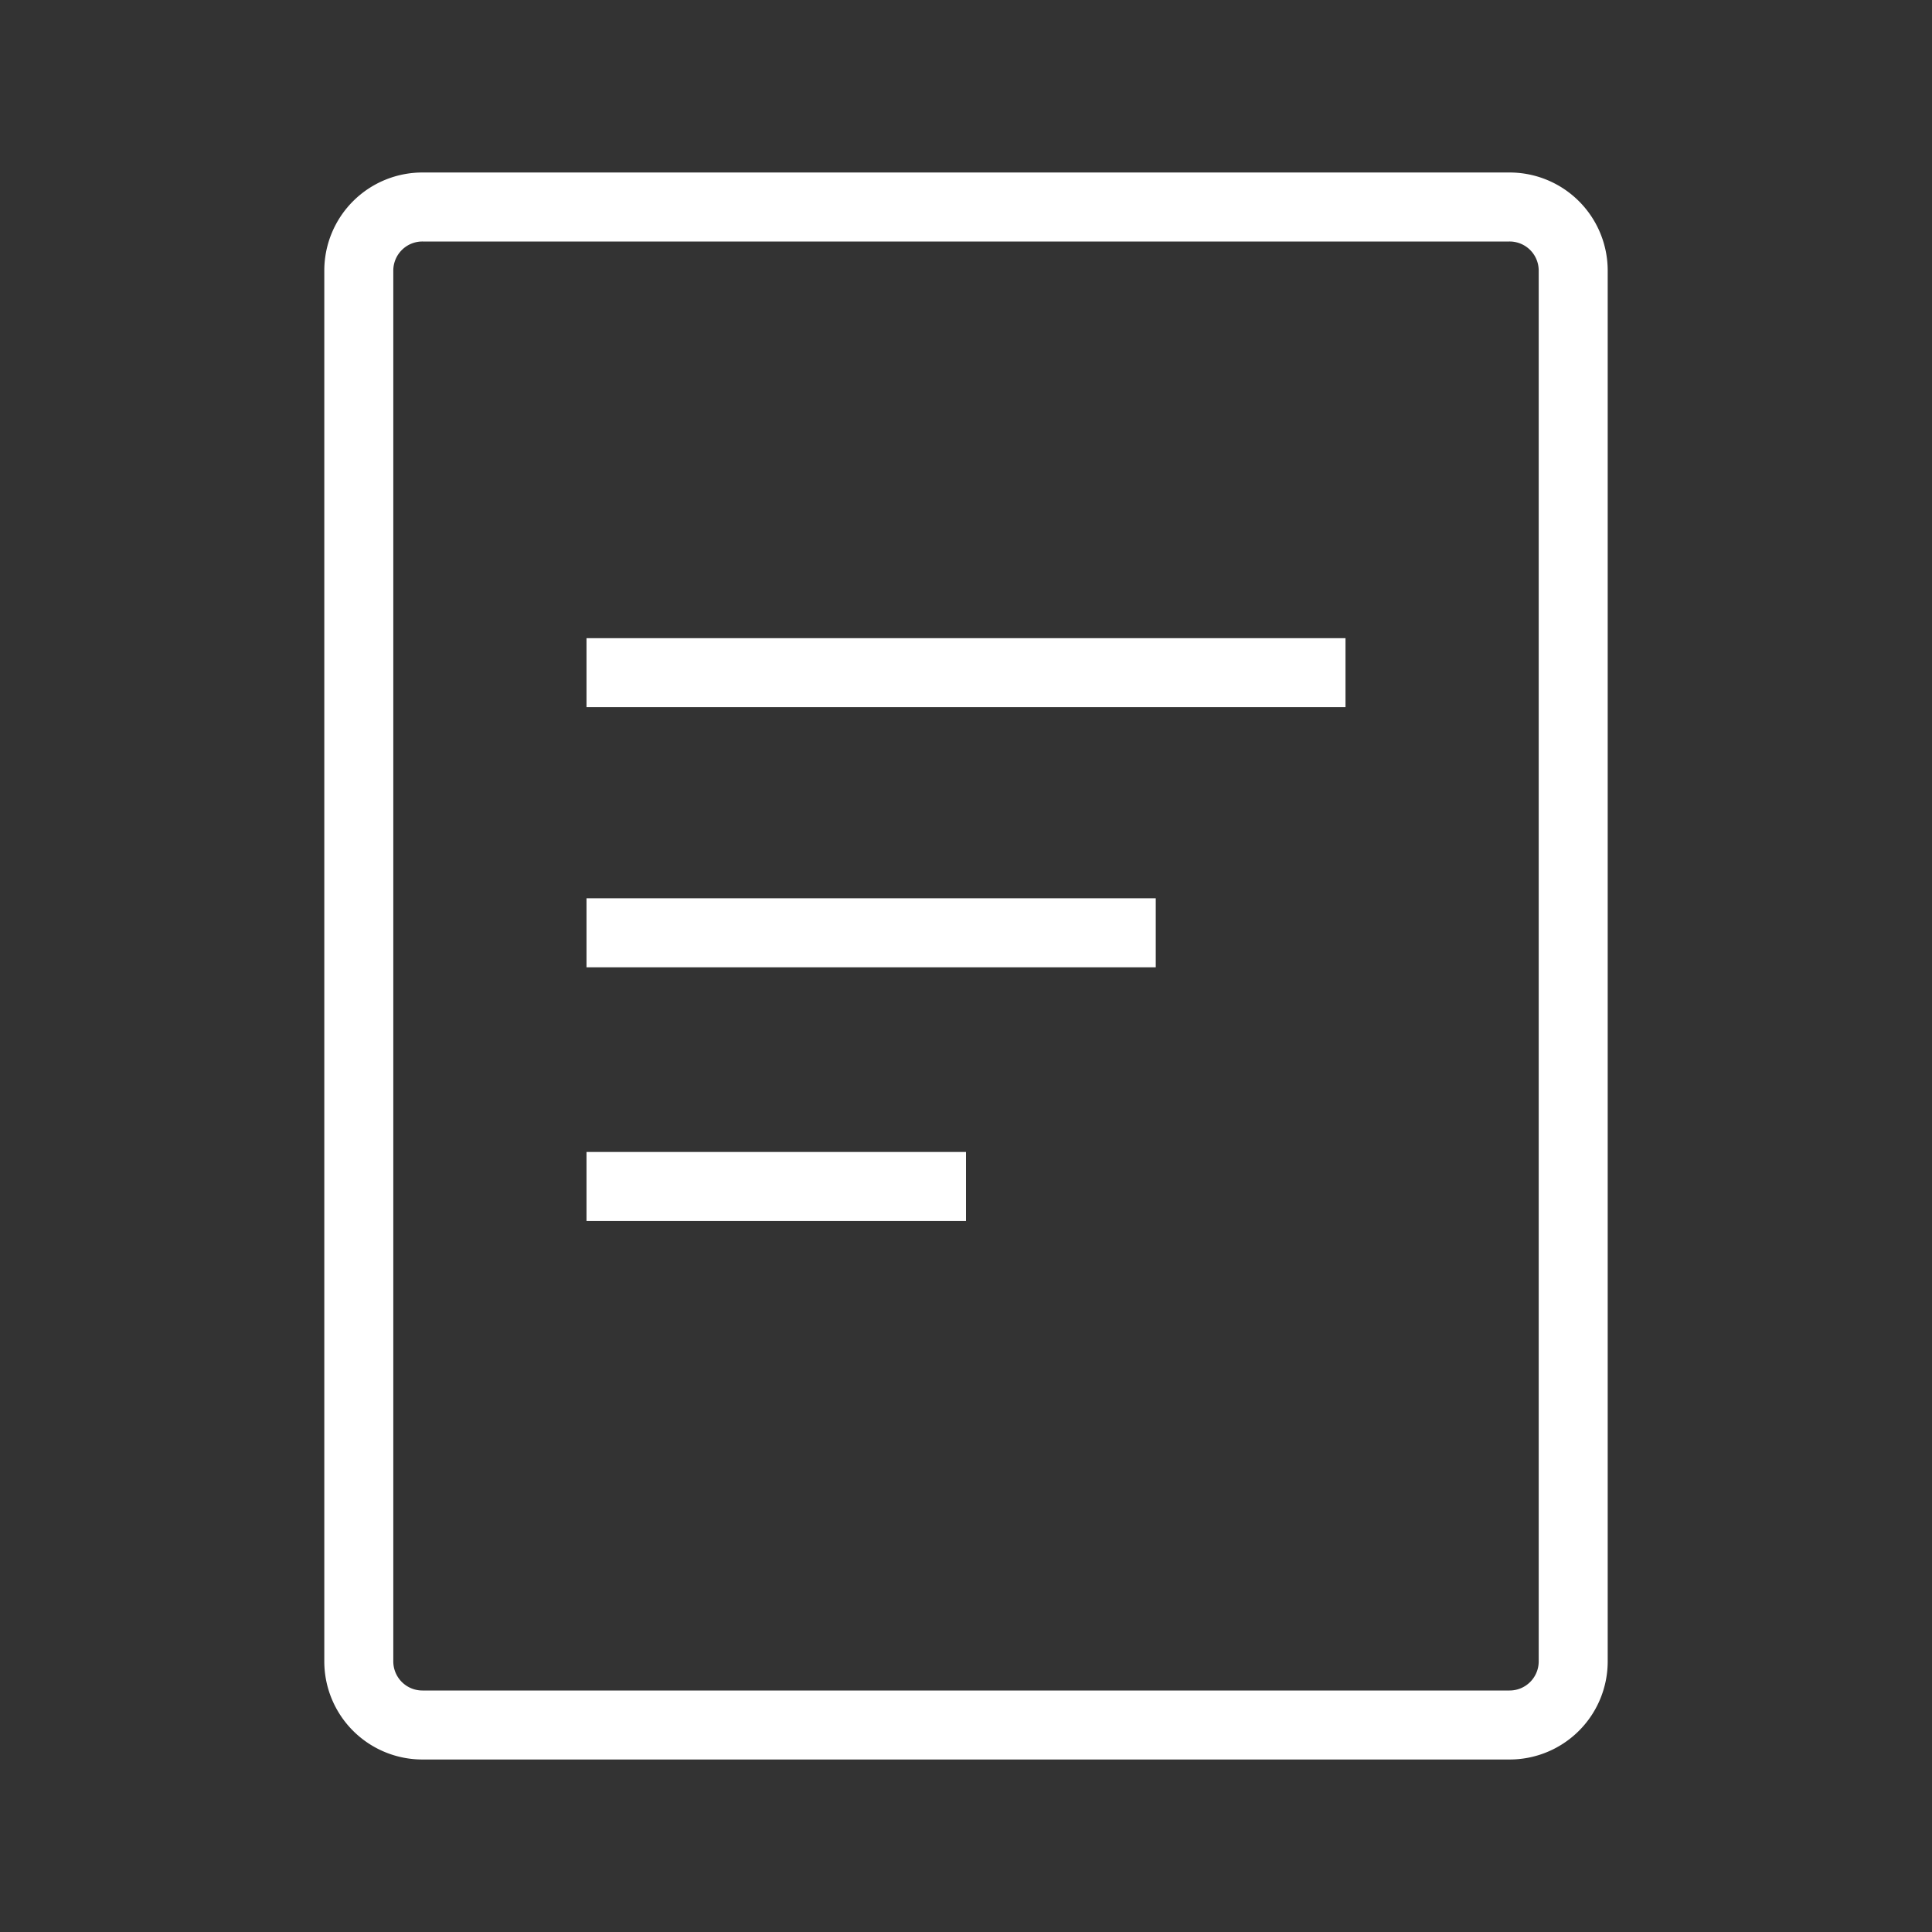 <svg xmlns="http://www.w3.org/2000/svg" xmlns:xlink="http://www.w3.org/1999/xlink" width="112" height="112" viewBox="0 0 112 112">
  <rect x="0" y="0" width="112" height="112" fill="#333333" stroke="none"/>
  <defs>
    <clipPath id="clip-path">
      <rect x="315.671" y="-15.619" width="156" height="44" style="fill: none"/>
    </clipPath>
    <clipPath id="clip-path-2">
      <rect x="315.671" y="48.381" width="156" height="44" style="fill: none"/>
    </clipPath>
  </defs>
  <title>white-paper-icon-white</title>
  <g id="Layer_4" data-name="Layer 4">
    <g style="clip-path: url(#clip-path)">
      <rect x="9.671" y="-10.619" width="144" height="32" style="fill: #fff"/>
    </g>
    <g style="clip-path: url(#clip-path-2)">
      <rect x="9.671" y="53.381" width="144" height="32" style="fill: #fff"/>
    </g>
    <g>
      <g>
        <path d="M87.495,100H24.505A3.687,3.687,0,0,1,20.8,96.333V15.667A3.687,3.687,0,0,1,24.505,12H87.495A3.687,3.687,0,0,1,91.2,15.667V96.333A3.687,3.687,0,0,1,87.495,100Z" style="fill: none;stroke: #fff;stroke-linecap: round;stroke-miterlimit: 10;stroke-width: 4px"/>
        <line x1="34" y1="38.996" x2="78" y2="38.996" style="fill: none;stroke: #fff;stroke-miterlimit: 10;stroke-width: 4px"/>
        <line x1="34" y1="54.075" x2="67" y2="54.075" style="fill: none;stroke: #fff;stroke-miterlimit: 10;stroke-width: 4px"/>
        <line x1="34" y1="68.781" x2="56" y2="68.781" style="fill: none;stroke: #fff;stroke-miterlimit: 10;stroke-width: 4px"/>
      </g>
      <rect width="112" height="112" style="fill: none"/>
    </g>
  </g>
</svg>
